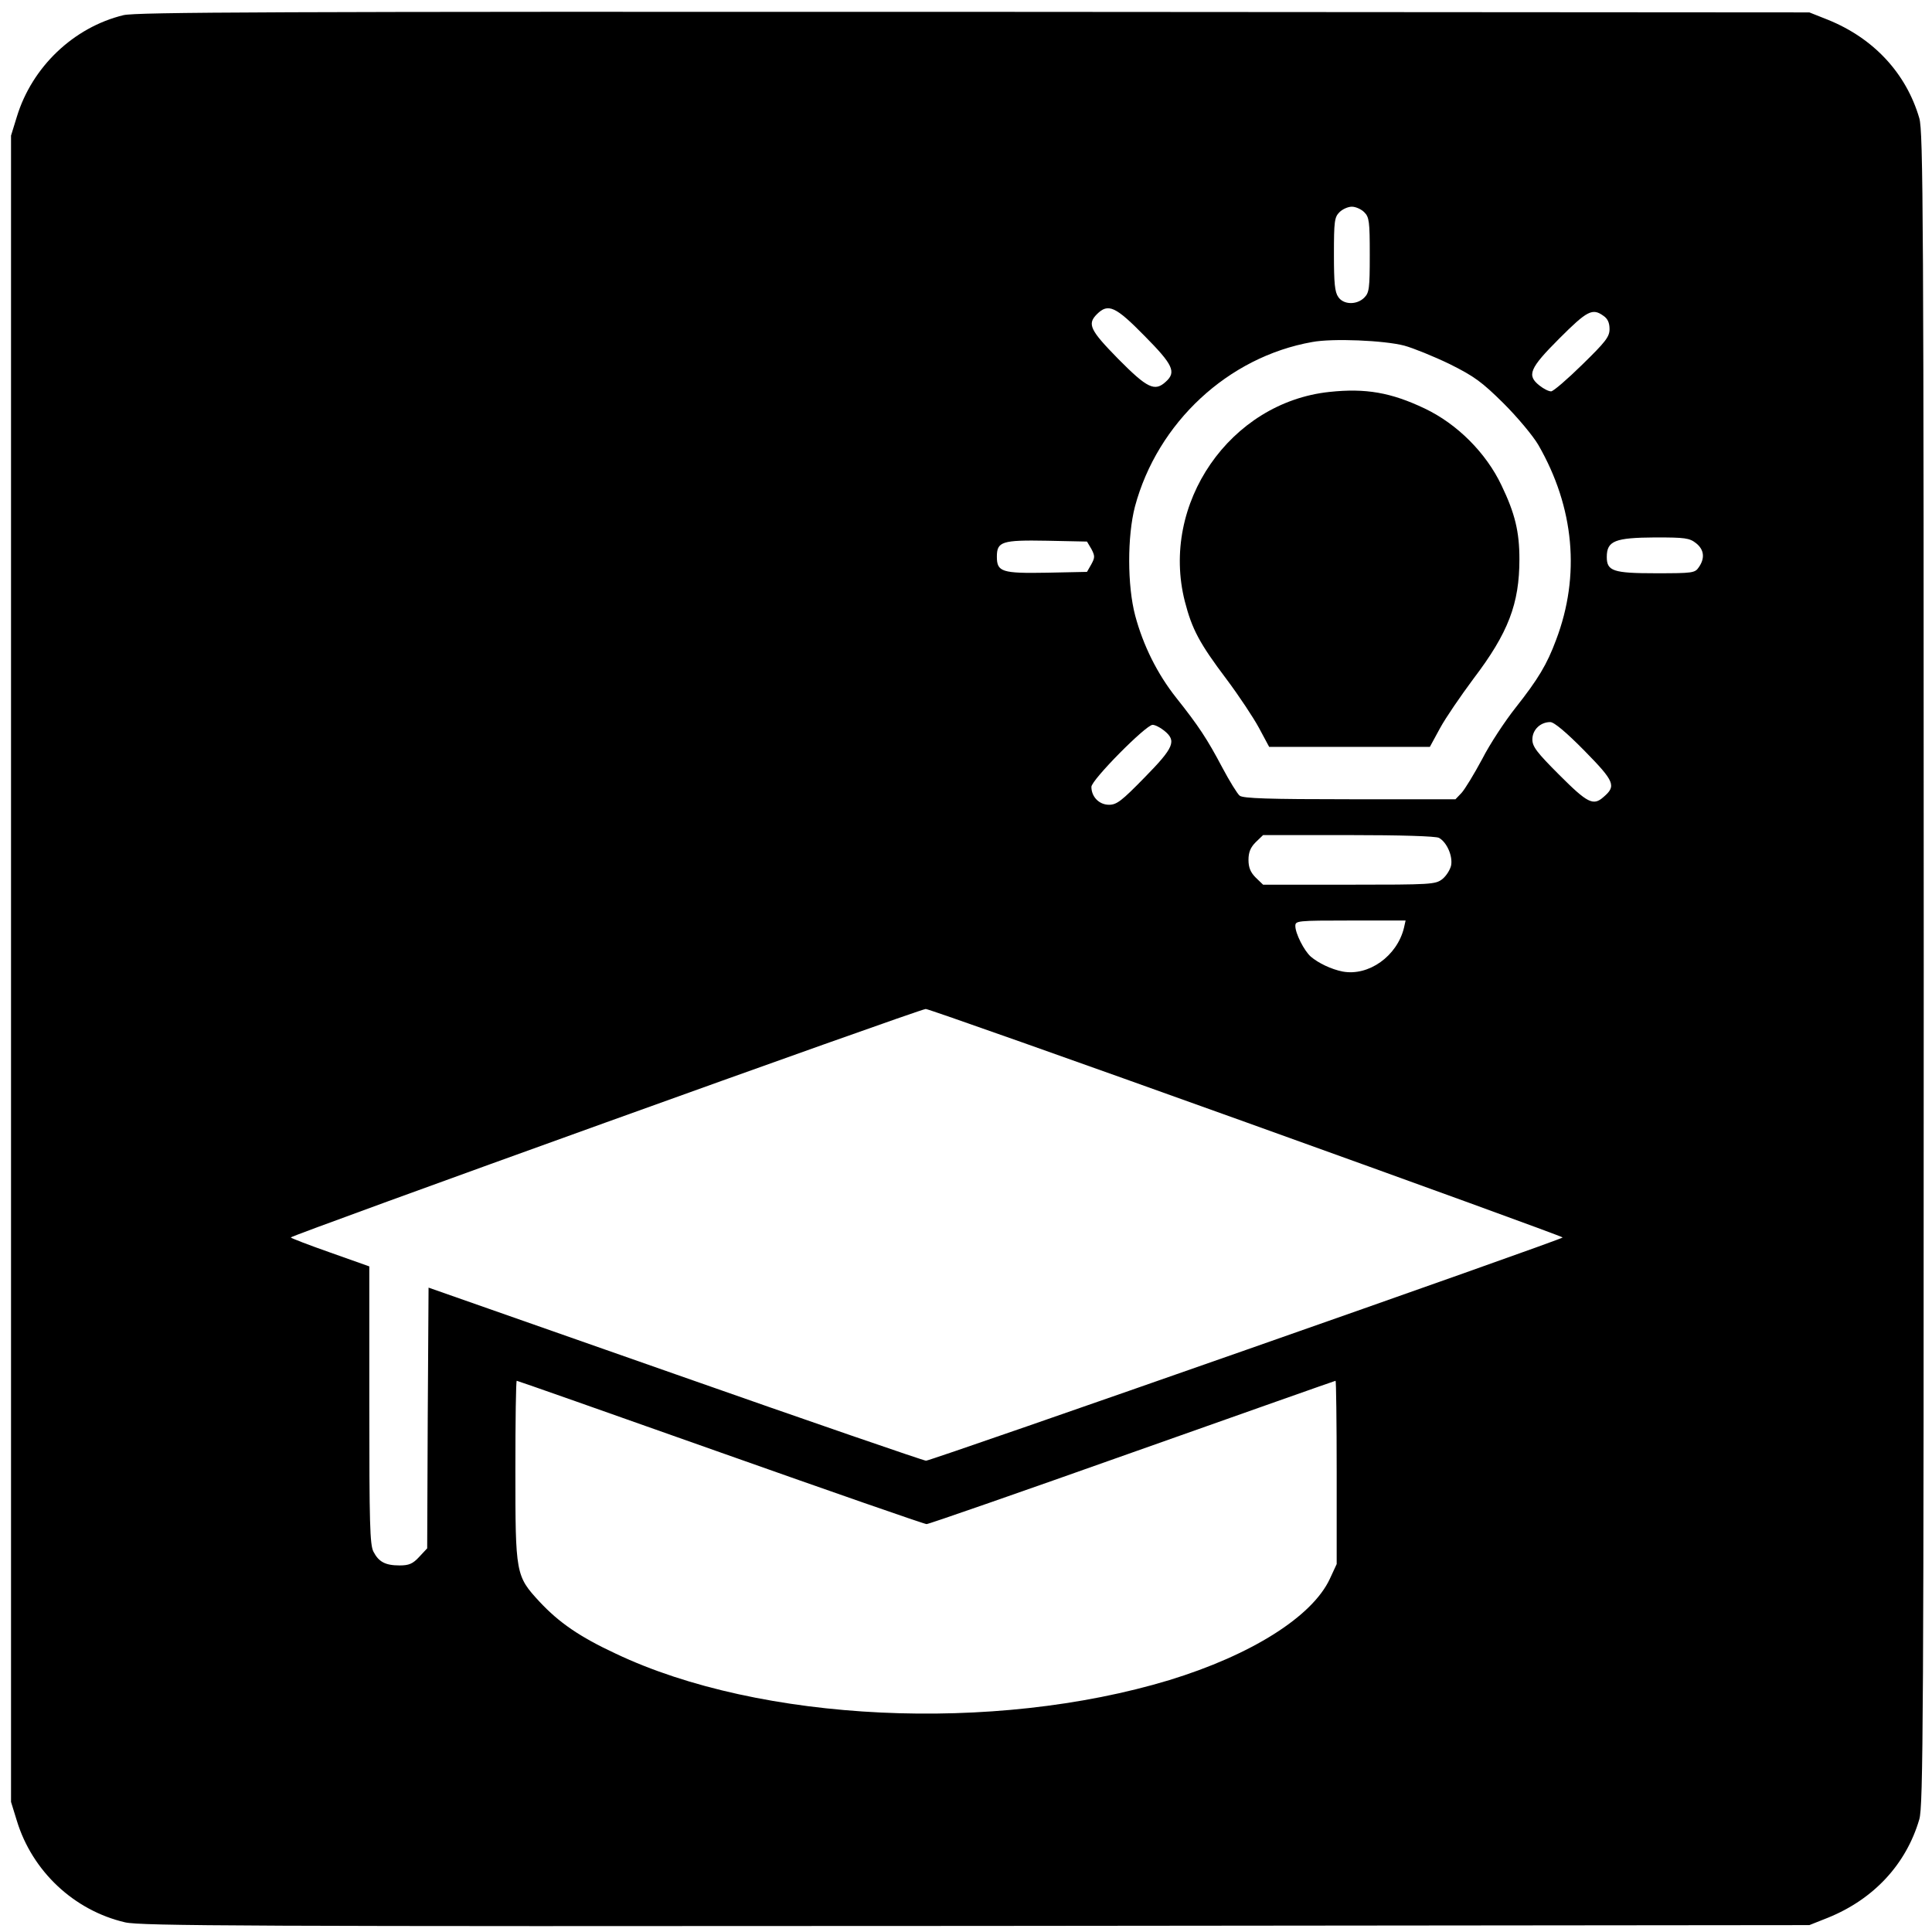 <?xml version="1.0" standalone="no"?>
<!DOCTYPE svg PUBLIC "-//W3C//DTD SVG 20010904//EN"
 "http://www.w3.org/TR/2001/REC-SVG-20010904/DTD/svg10.dtd">
<svg version="1.0" xmlns="http://www.w3.org/2000/svg"
 width="701pt" height="701pt" viewBox="0 0 701 701"
 preserveAspectRatio="xMidYMid meet">
<g transform="translate(0,701) scale(0.1,-0.1)"
fill="#000000" stroke="none">
<path d="M448 6955 c-181 -44 -332 -188 -387 -369 l-21 -68 0 -3023 0 -3023
21 -68 c56 -184 208 -326 393 -369 57 -13 434 -15 3088 -13 l3023 3 68 27
c165 67 283 193 331 357 14 50 16 340 16 3086 0 2746 -2 3036 -16 3086 -48
164 -166 290 -331 357 l-68 27 -3030 2 c-2558 1 -3039 -1 -3087 -12z m4502
-715 c18 -18 20 -33 20 -155 0 -122 -2 -137 -20 -155 -27 -27 -75 -26 -94 2
-13 18 -16 51 -16 155 0 120 2 135 20 153 11 11 31 20 45 20 14 0 34 -9 45
-20z m-797 -449 c103 -104 116 -131 77 -166 -40 -37 -67 -24 -172 82 -103 105
-114 127 -78 163 41 41 68 28 173 -79z m1665 73 c15 -10 22 -25 22 -48 0 -28
-14 -46 -99 -129 -54 -53 -105 -97 -113 -97 -9 0 -27 9 -42 21 -47 37 -37 62
72 171 101 101 120 111 160 82z m-723 -108 c33 -9 107 -39 165 -67 90 -45 116
-64 196 -143 50 -50 107 -118 126 -151 130 -226 153 -473 64 -707 -33 -89 -65
-142 -147 -246 -38 -48 -93 -131 -121 -186 -29 -54 -63 -110 -75 -123 l-22
-23 -384 0 c-292 0 -387 3 -399 13 -8 6 -37 53 -63 102 -55 104 -86 151 -167
253 -69 87 -120 190 -149 298 -29 109 -29 288 -1 396 82 305 338 543 643 597
74 14 261 6 334 -13z m1059 -717 c29 -23 33 -54 10 -87 -14 -21 -22 -22 -156
-22 -155 0 -178 8 -178 59 0 59 30 70 176 71 108 0 124 -2 148 -21z m-2194
-21 c13 -25 13 -31 0 -55 l-16 -28 -145 -3 c-164 -3 -182 3 -182 58 0 55 18
61 182 58 l145 -3 16 -27z m1789 -732 c110 -112 116 -128 69 -168 -37 -33 -58
-22 -160 80 -82 82 -98 103 -98 129 0 35 29 63 65 63 14 0 59 -38 124 -104z
m-1525 73 c46 -37 36 -61 -71 -170 -83 -85 -101 -99 -129 -99 -36 0 -64 29
-64 65 0 25 198 225 222 225 9 0 27 -9 42 -21z m997 -389 c29 -16 51 -67 44
-101 -4 -16 -18 -38 -32 -49 -25 -19 -40 -20 -338 -20 l-312 0 -27 26 c-19 19
-26 37 -26 64 0 27 7 45 26 64 l27 26 309 0 c193 0 317 -4 329 -10z m-127
-327 c-25 -102 -128 -176 -223 -158 -40 8 -87 30 -115 54 -24 21 -56 84 -56
111 0 19 5 20 200 20 l200 0 -6 -27z m-573 -705 c632 -227 1149 -415 1149
-418 0 -7 -2291 -810 -2310 -810 -8 0 -418 141 -910 314 l-895 314 -3 -473 -2
-473 -29 -31 c-23 -25 -37 -31 -71 -31 -52 0 -76 13 -95 50 -13 25 -15 103
-15 532 l0 503 -141 50 c-77 27 -142 52 -144 55 -4 6 2281 829 2304 829 7 1
530 -184 1162 -411z m-1907 -1198 c404 -143 740 -260 748 -260 8 0 344 117
747 260 404 143 735 260 737 260 2 0 4 -150 4 -332 l0 -333 -25 -54 c-64 -137
-285 -276 -582 -367 -638 -193 -1485 -153 -2009 96 -131 61 -206 113 -276 188
-87 94 -88 100 -88 479 0 178 2 323 5 323 3 0 335 -117 739 -260z"/>
<path d="M4824 5588 c-361 -38 -615 -406 -525 -760 26 -101 53 -152 151 -282
45 -60 98 -140 118 -177 l37 -69 292 0 291 0 37 68 c20 37 75 117 121 179 127
167 167 273 167 434 0 100 -16 166 -65 268 -56 118 -161 223 -279 279 -122 58
-214 74 -345 60z"/>
</g>
</svg>
